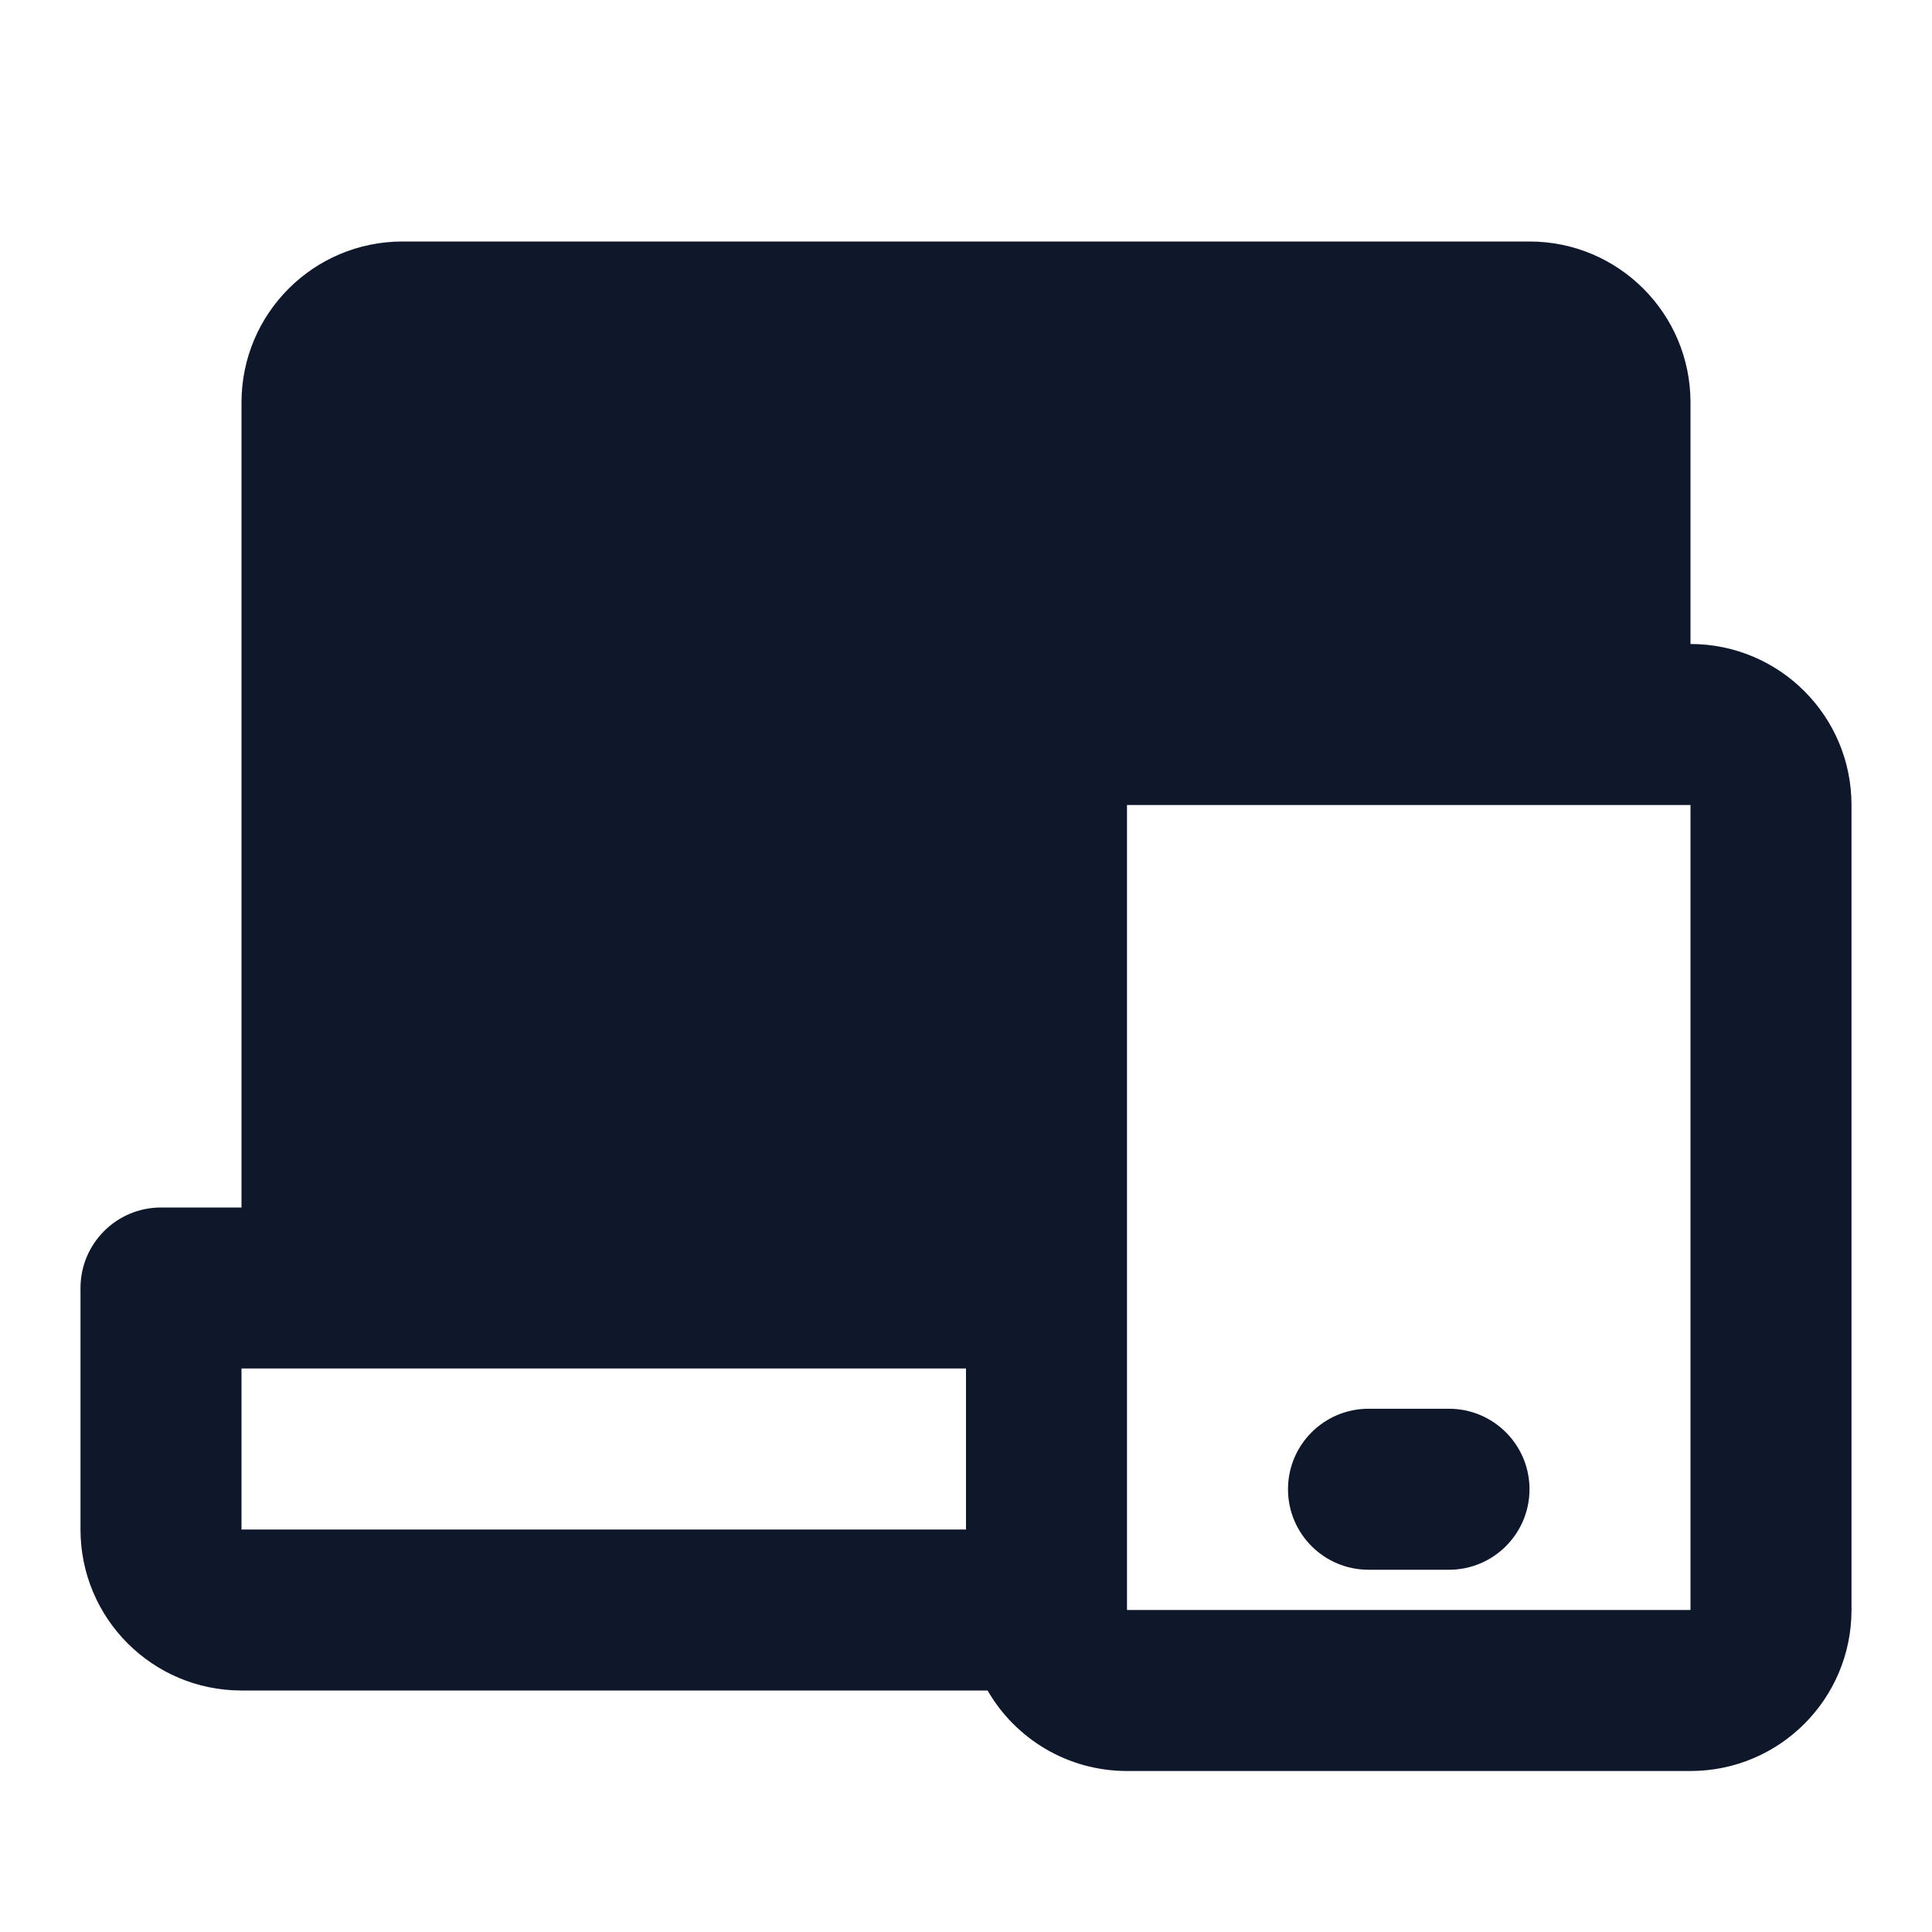 <svg width="24" height="24" viewBox="0 0 24 24" fill="none" xmlns="http://www.w3.org/2000/svg">
<path d="M17 17.5C16.448 17.5 16 17.948 16 18.5C16 19.052 16.448 19.5 17 19.5H18C18.552 19.5 19 19.052 19 18.5C19 17.948 18.552 17.5 18 17.5H17Z" fill="#0F172A"/>
<path fill-rule="evenodd" clip-rule="evenodd" d="M5 3C3.895 3 3 3.895 3 5V15H2C1.448 15 1 15.448 1 16V19C1 20.105 1.895 21 3 21H12.268C12.613 21.598 13.26 22 14 22H21C22.105 22 23 21.105 23 20V10C23 8.895 22.105 8 21 8V5C21 3.895 20.105 3 19 3H5ZM12 17H3V19H12V17ZM14 20H21V10H14V20Z" fill="#0F172A"/>
</svg>
